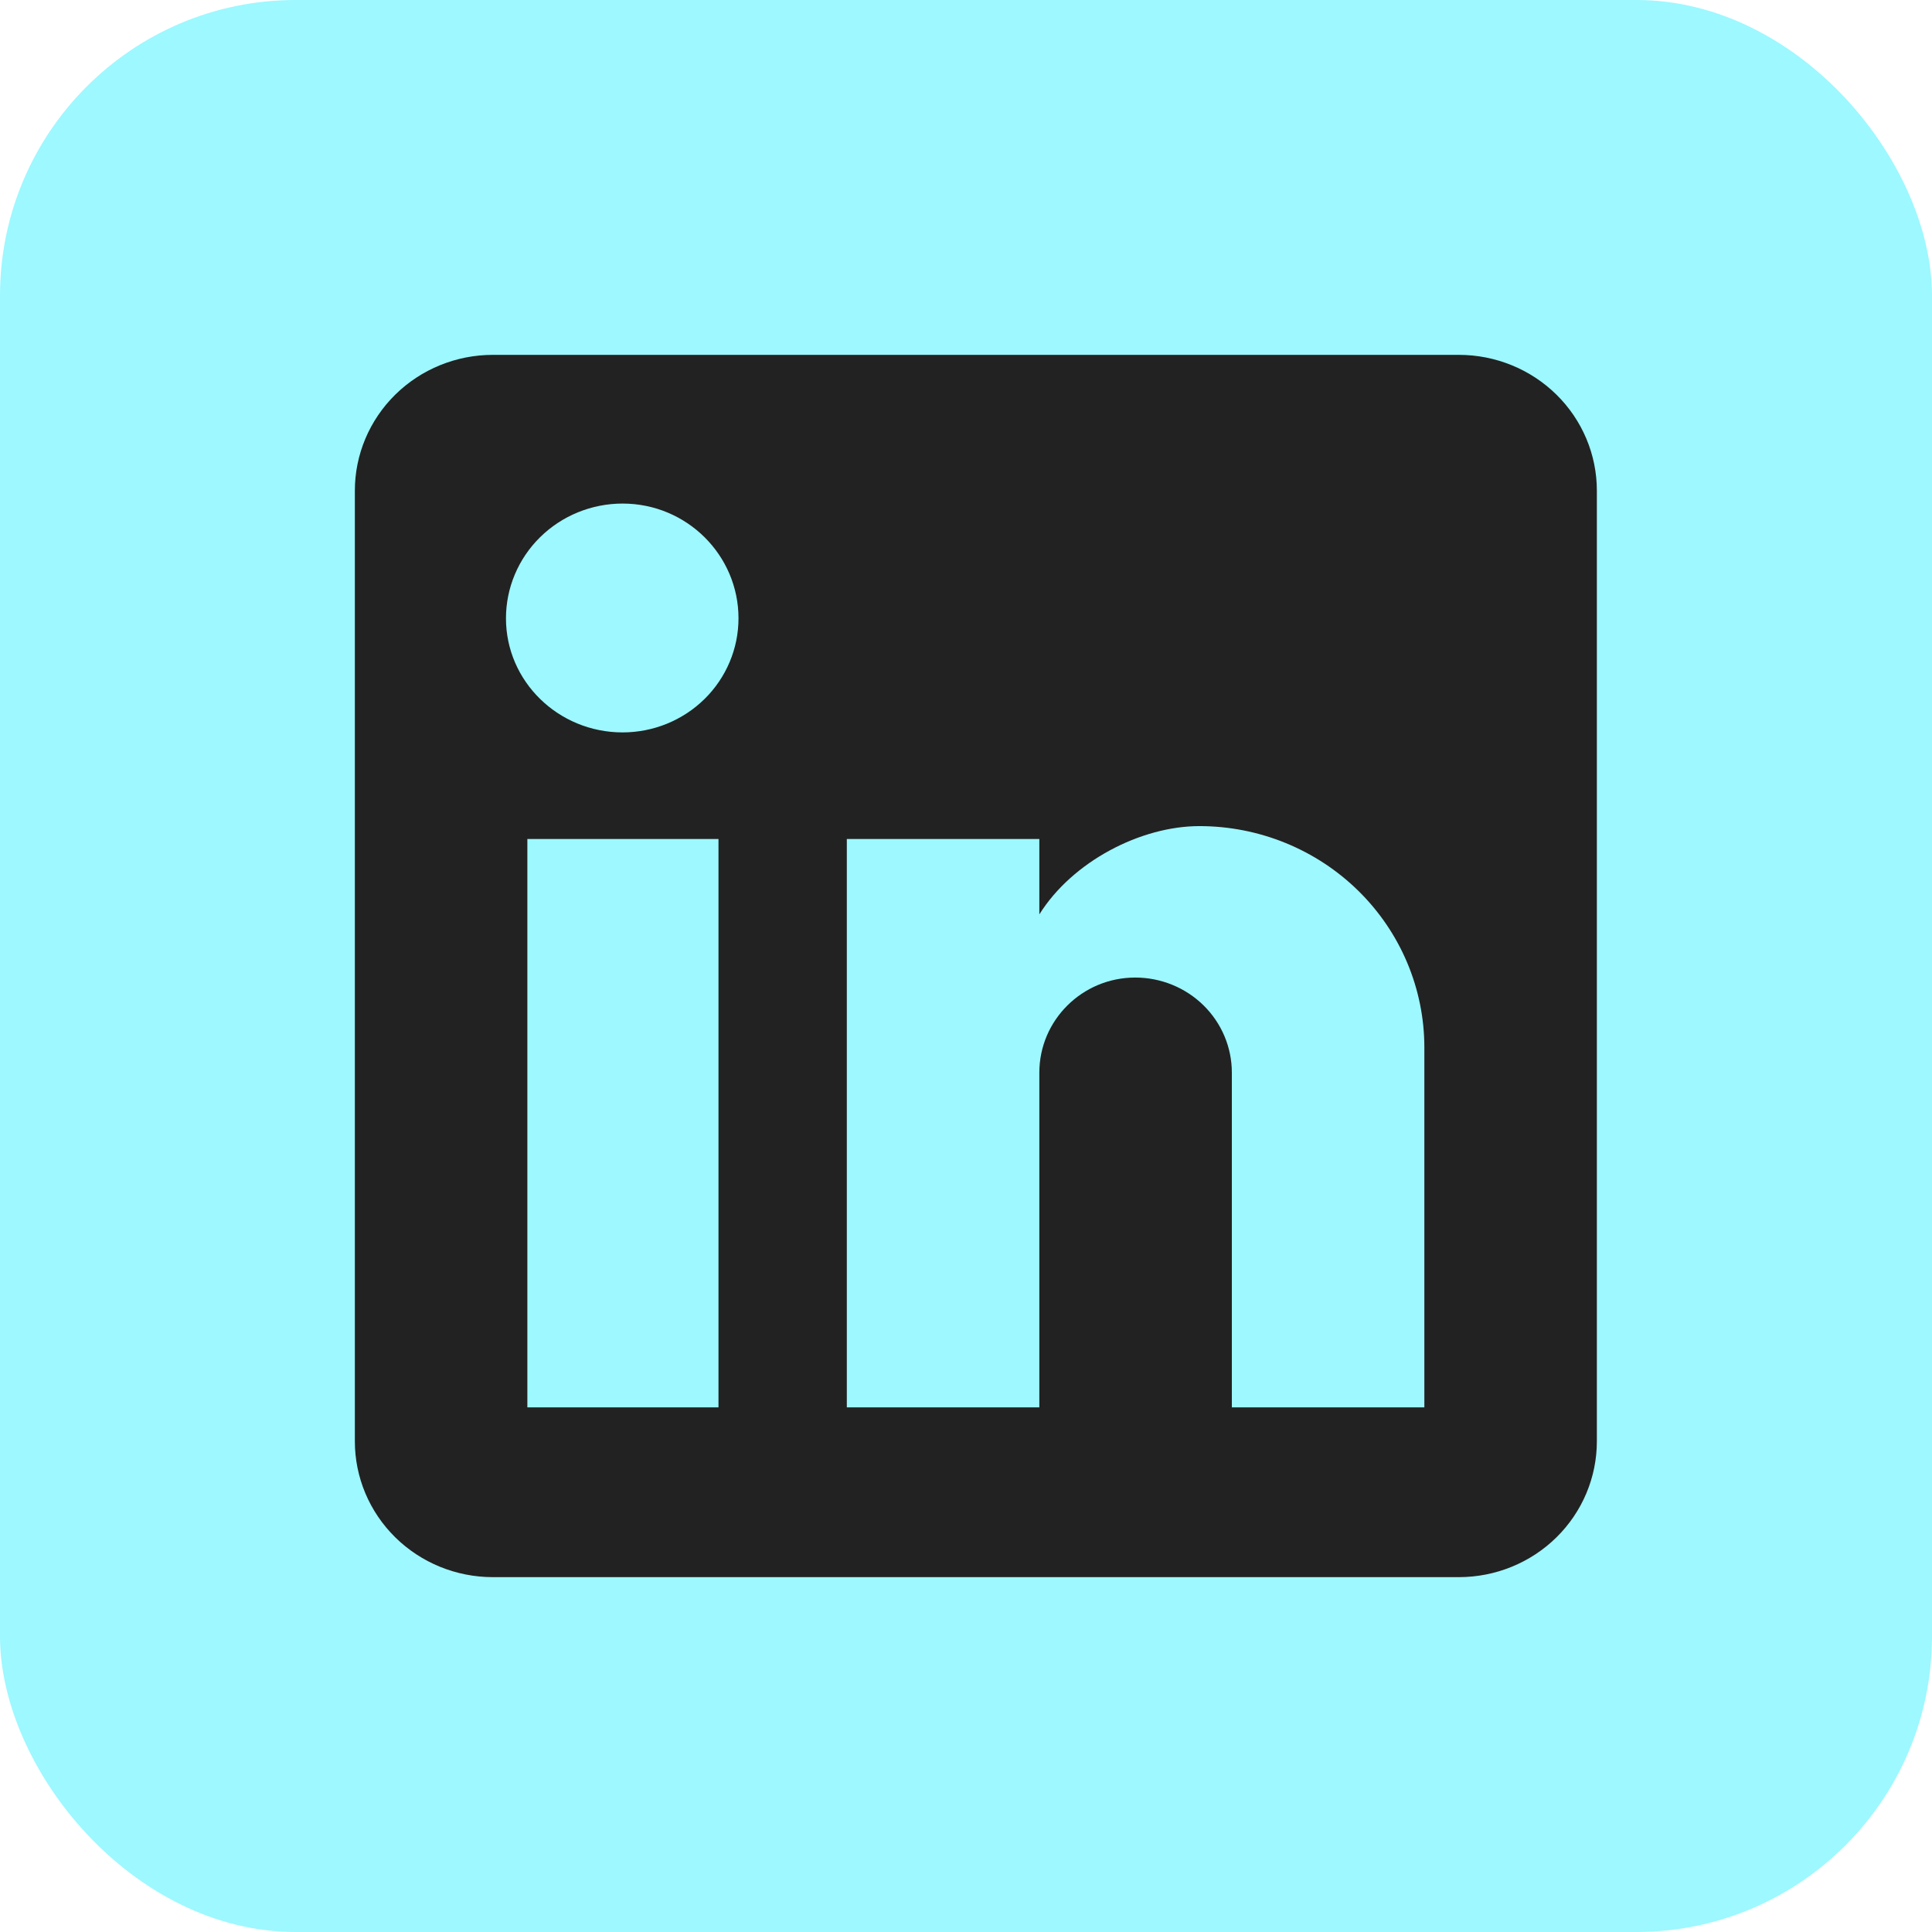 <?xml version="1.0" encoding="UTF-8"?> <svg xmlns="http://www.w3.org/2000/svg" width="98" height="98" viewBox="0 0 98 98" fill="none"> <rect width="98" height="98" rx="15" fill="#9DF8FF"></rect> <path d="M74 18C75.856 18 77.637 18.726 78.95 20.018C80.263 21.31 81 23.062 81 24.889V73.111C81 74.938 80.263 76.69 78.95 77.982C77.637 79.274 75.856 80 74 80H25C23.143 80 21.363 79.274 20.05 77.982C18.738 76.69 18 74.938 18 73.111V24.889C18 23.062 18.738 21.31 20.05 20.018C21.363 18.726 23.143 18 25 18H74ZM72.25 71.389V53.133C72.25 50.155 71.048 47.299 68.908 45.193C66.768 43.087 63.866 41.904 60.84 41.904C57.865 41.904 54.4 43.696 52.72 46.382V42.559H42.955V71.389H52.72V54.408C52.72 51.756 54.89 49.586 57.585 49.586C58.885 49.586 60.131 50.094 61.05 50.998C61.969 51.902 62.485 53.129 62.485 54.408V71.389H72.25ZM31.58 37.151C33.139 37.151 34.635 36.541 35.738 35.456C36.84 34.371 37.46 32.899 37.46 31.364C37.46 28.161 34.835 25.543 31.58 25.543C30.011 25.543 28.507 26.157 27.398 27.248C26.288 28.34 25.665 29.821 25.665 31.364C25.665 34.568 28.325 37.151 31.58 37.151M36.445 71.389V42.559H26.75V71.389H36.445V71.389Z" fill="#222222"></path> </svg> 